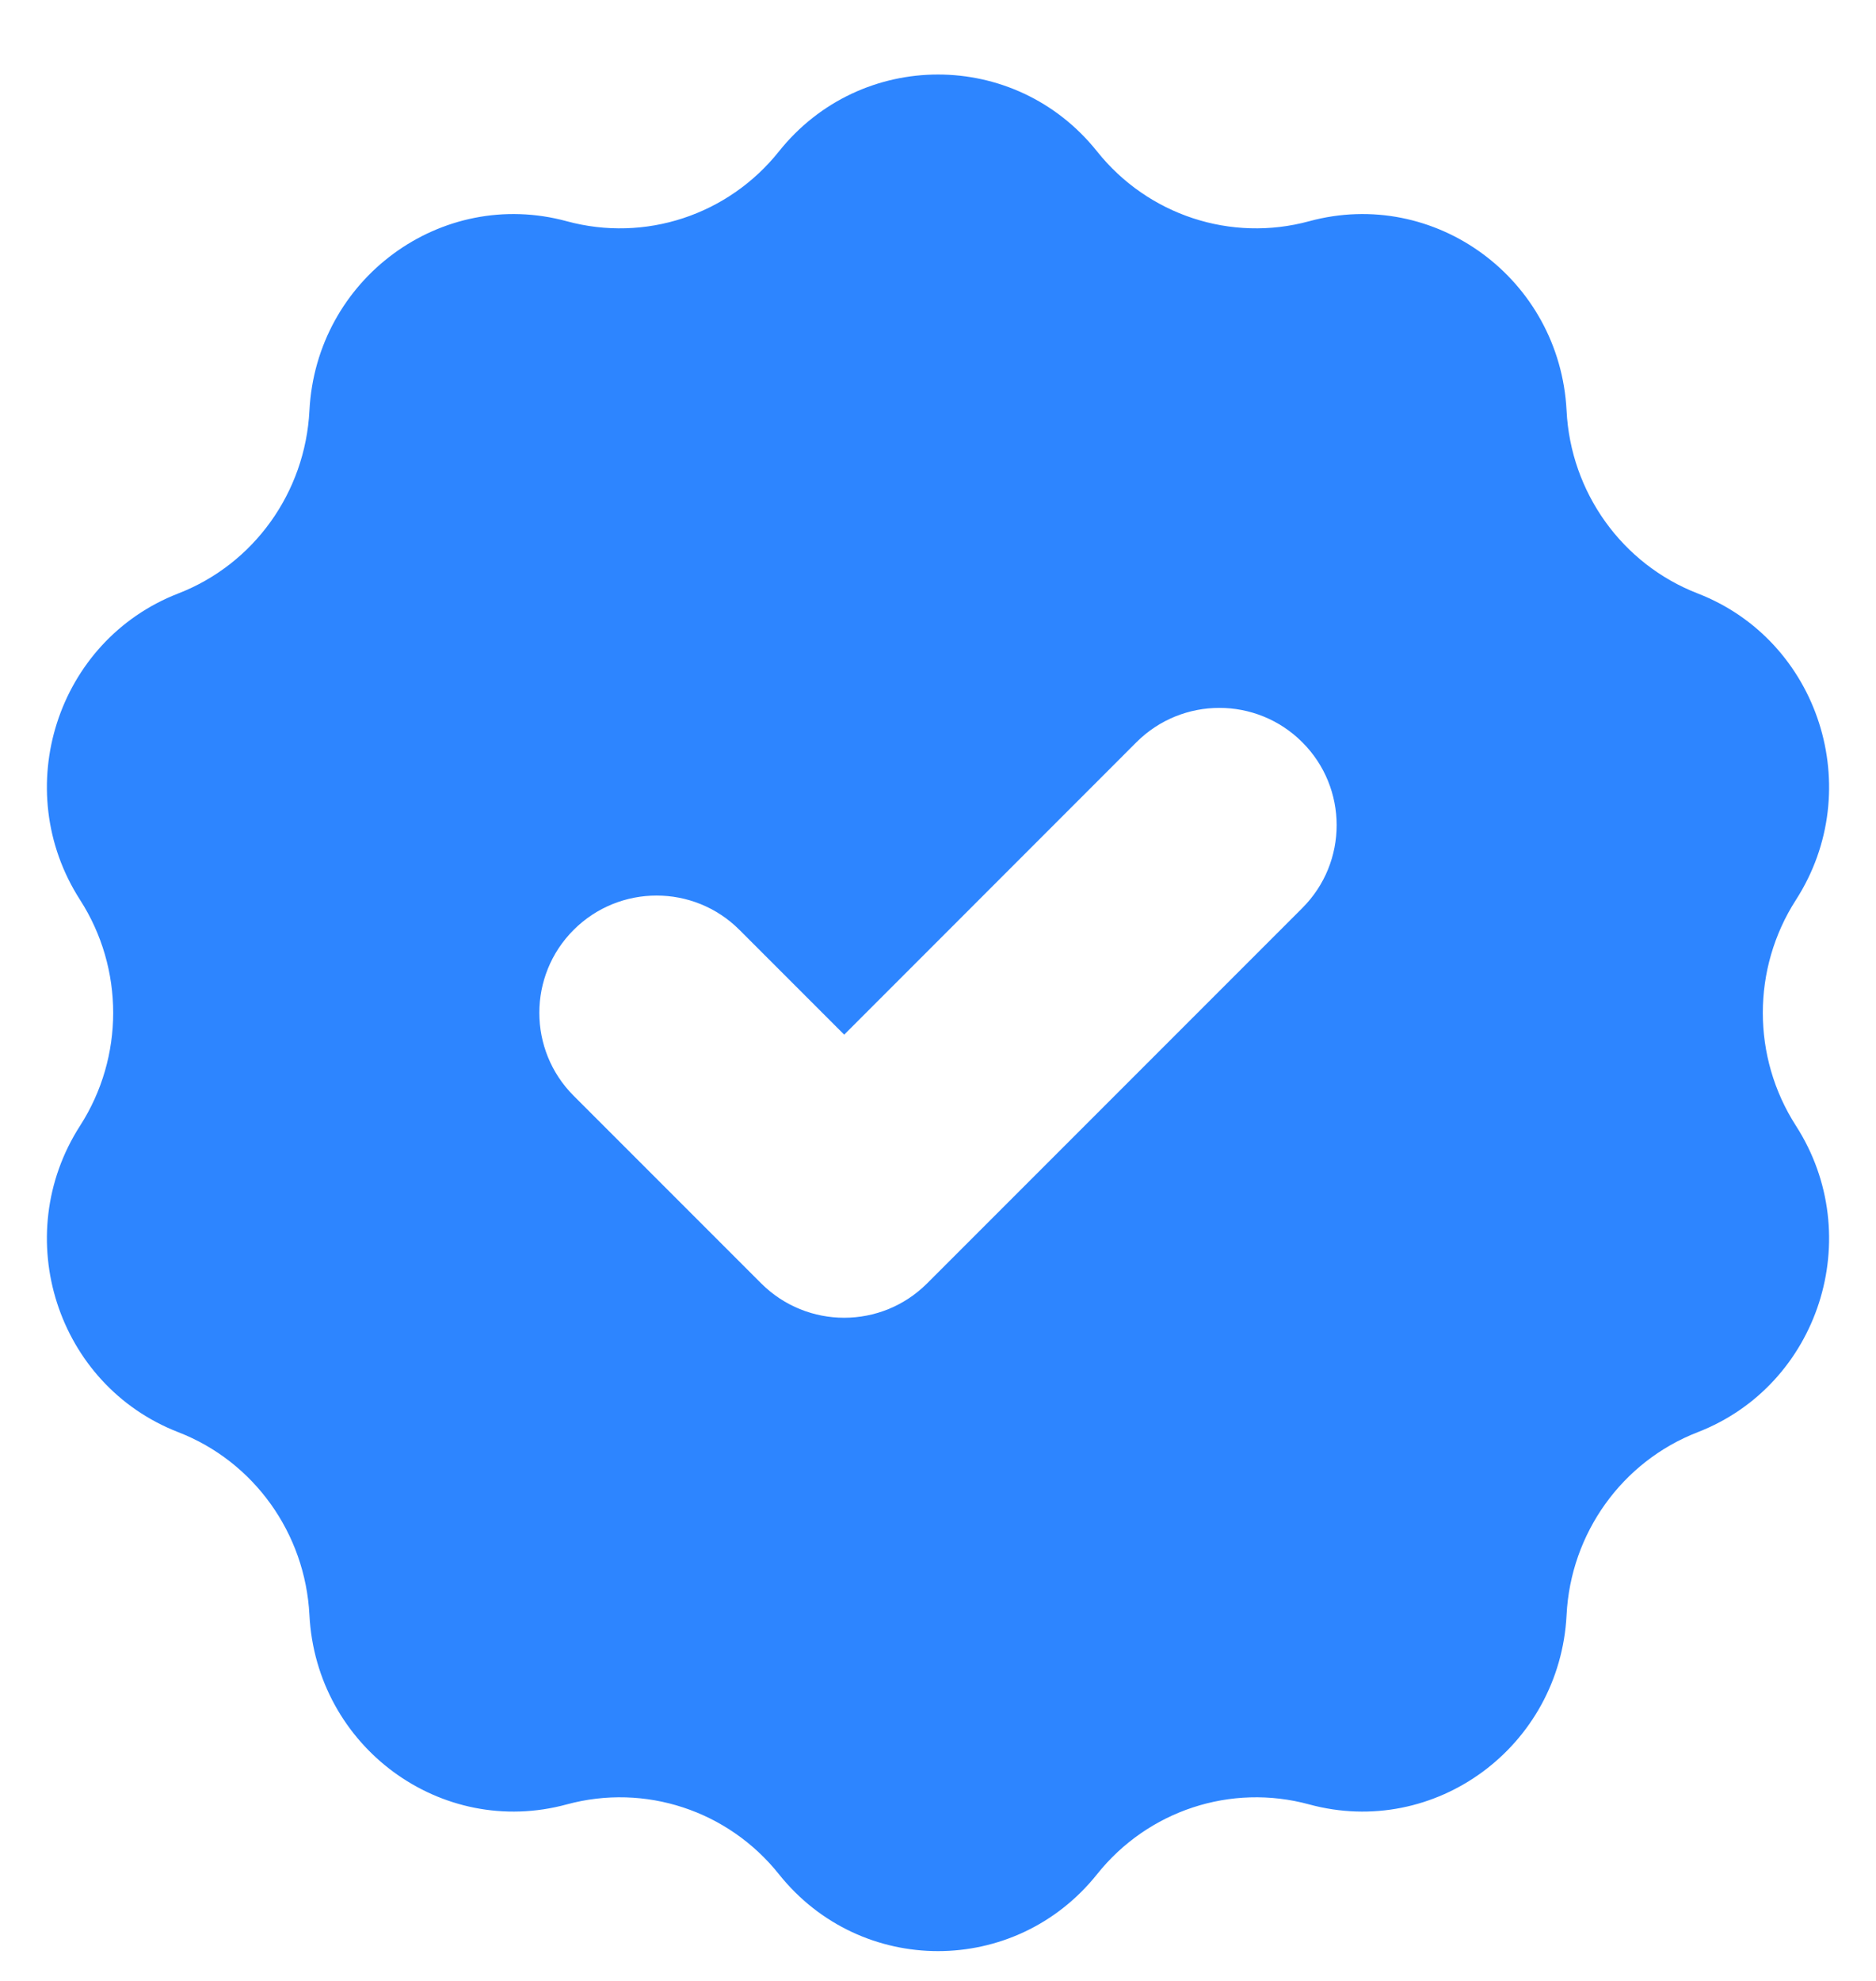 <svg width="18" height="19" viewBox="0 0 18 19" fill="none" xmlns="http://www.w3.org/2000/svg">
<path fill-rule="evenodd" clip-rule="evenodd" d="M10.526 1.452C9.741 0.469 8.259 0.469 7.474 1.452C6.986 2.064 6.188 2.326 5.438 2.122C4.232 1.794 3.034 2.675 2.969 3.938C2.929 4.723 2.436 5.411 1.711 5.692C0.545 6.144 0.087 7.571 0.768 8.631C1.192 9.29 1.192 10.139 0.768 10.798C0.087 11.858 0.545 13.285 1.711 13.737C2.436 14.018 2.929 14.706 2.969 15.491C3.034 16.754 4.232 17.635 5.438 17.307C6.188 17.103 6.986 17.365 7.474 17.977C8.259 18.96 9.741 18.96 10.526 17.977C11.014 17.365 11.812 17.103 12.561 17.307C13.768 17.635 14.966 16.754 15.031 15.491C15.07 14.706 15.564 14.018 16.289 13.737C17.455 13.285 17.913 11.858 17.232 10.798C16.808 10.139 16.808 9.29 17.232 8.631C17.913 7.571 17.455 6.144 16.289 5.692C15.564 5.411 15.07 4.723 15.031 3.938C14.966 2.675 13.768 1.794 12.561 2.122C11.812 2.326 11.014 2.064 10.526 1.452ZM12.495 8.71C12.935 8.271 12.935 7.558 12.495 7.119C12.056 6.68 11.344 6.68 10.904 7.119L8.1 9.924L7.095 8.919C6.656 8.48 5.944 8.48 5.504 8.919C5.065 9.358 5.065 10.071 5.504 10.51L7.304 12.31C7.744 12.749 8.456 12.749 8.895 12.31L12.495 8.71Z" fill="#2D85FF"/>
</svg>
